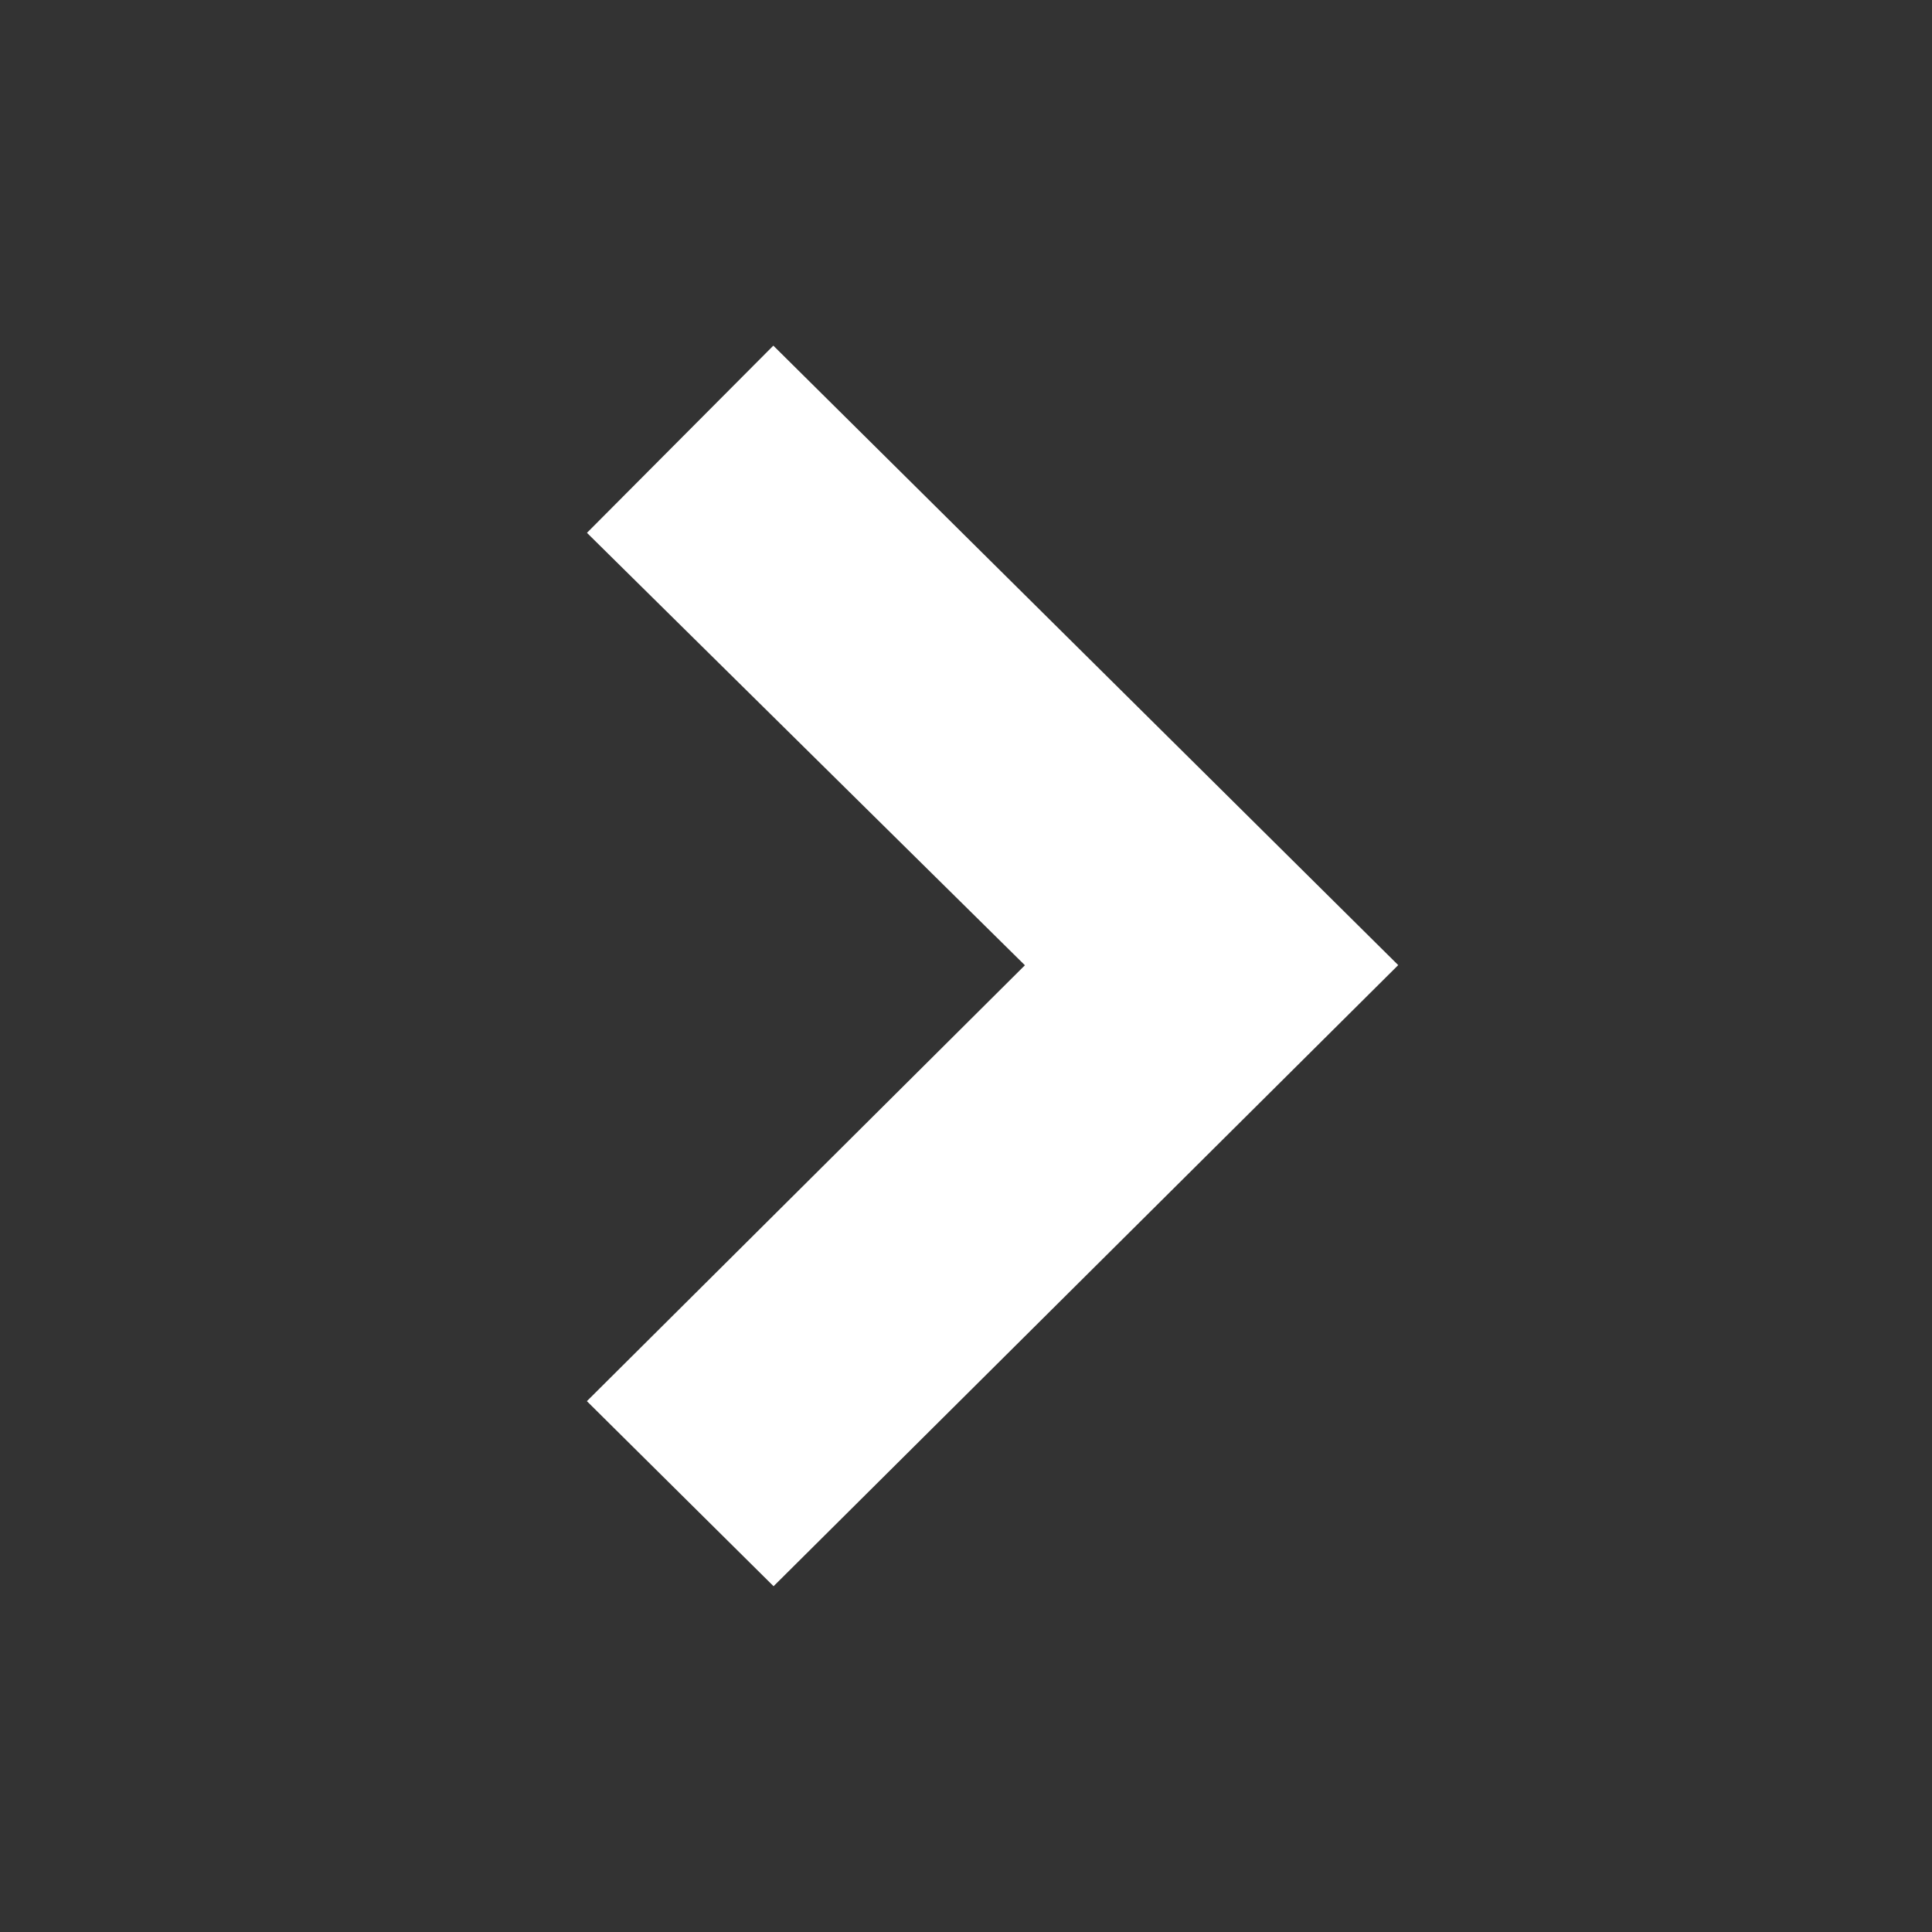 <svg width="48" height="48" viewBox="0 0 48 48" fill="none" xmlns="http://www.w3.org/2000/svg">
<rect x="0" y="0" width="48" height="48" fill="#333333" stroke="none"/>
<path d="M16 34.81L19.218 38L33.319 23.979L19.218 10L16 13.232L26.884 23.979L16 34.81Z" fill="white" stroke="white" stroke-width="2"/>
</svg>
